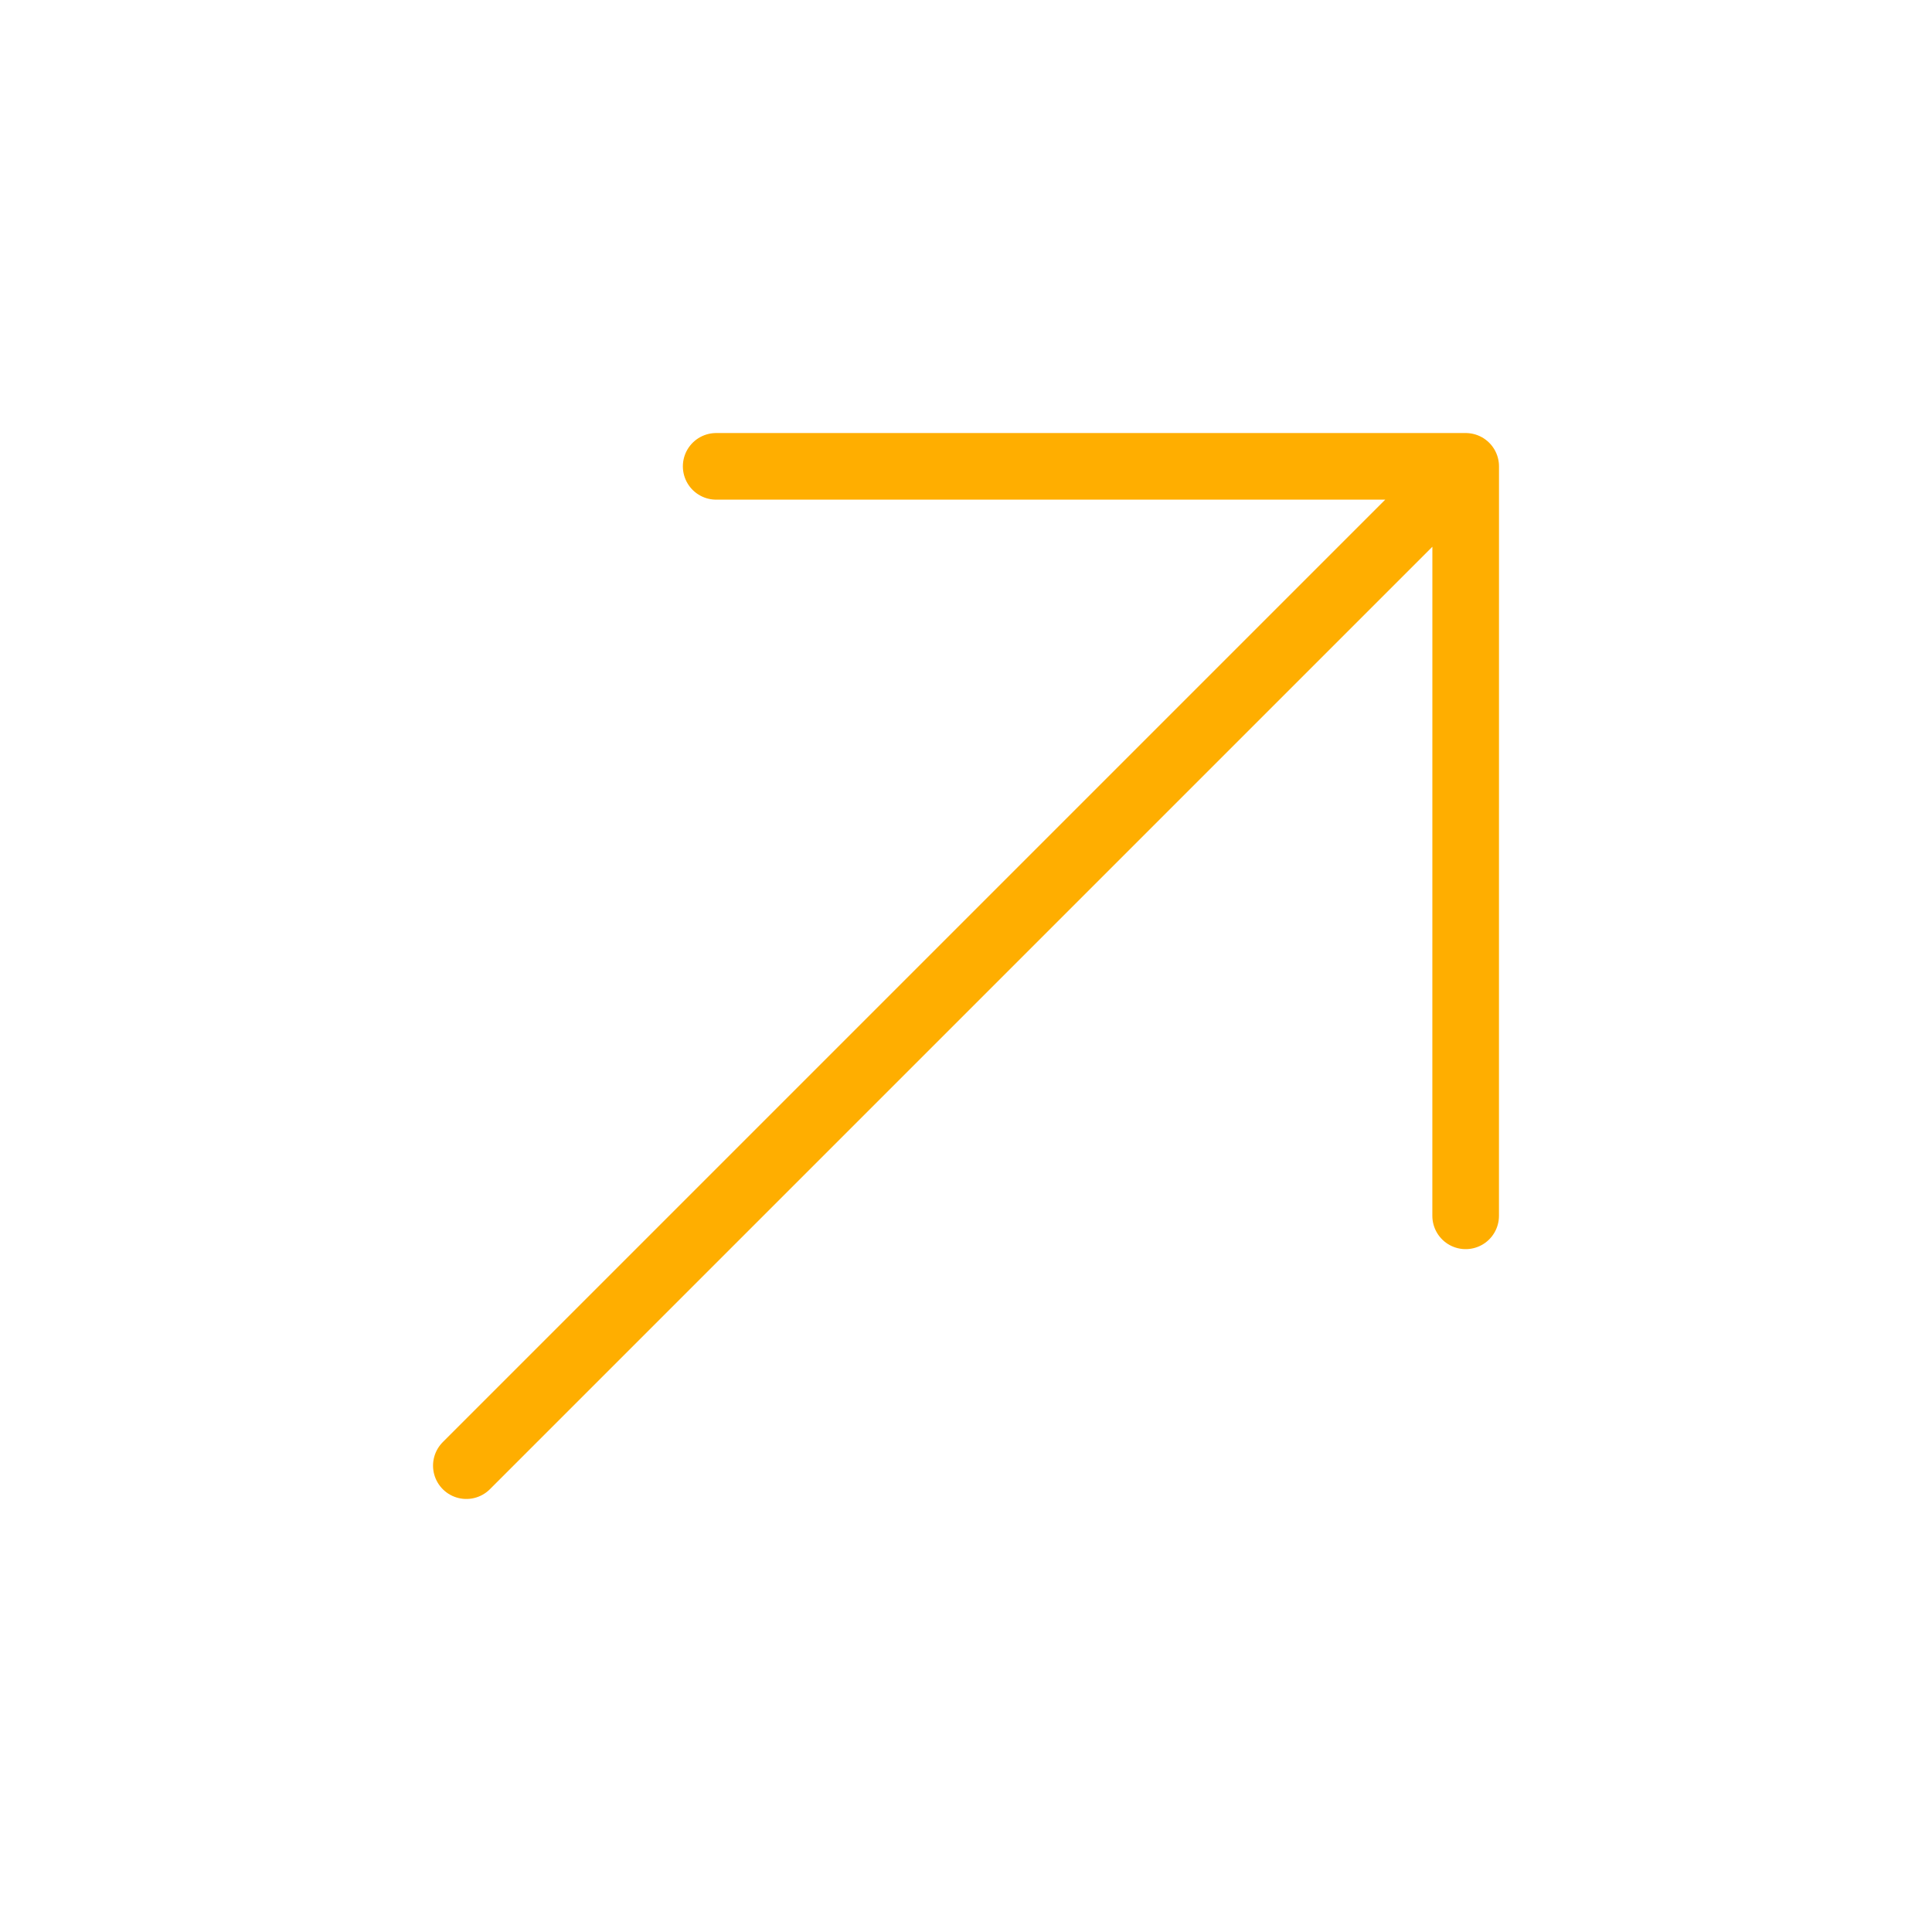 <?xml version="1.0" encoding="UTF-8"?> <svg xmlns="http://www.w3.org/2000/svg" width="58" height="58" viewBox="0 0 58 58" fill="none"><path d="M21.5 14H44.001L44 36.5M14 44L44 14" stroke="#FFAE00" stroke-width="2" stroke-linecap="round" stroke-linejoin="round"></path></svg> 
